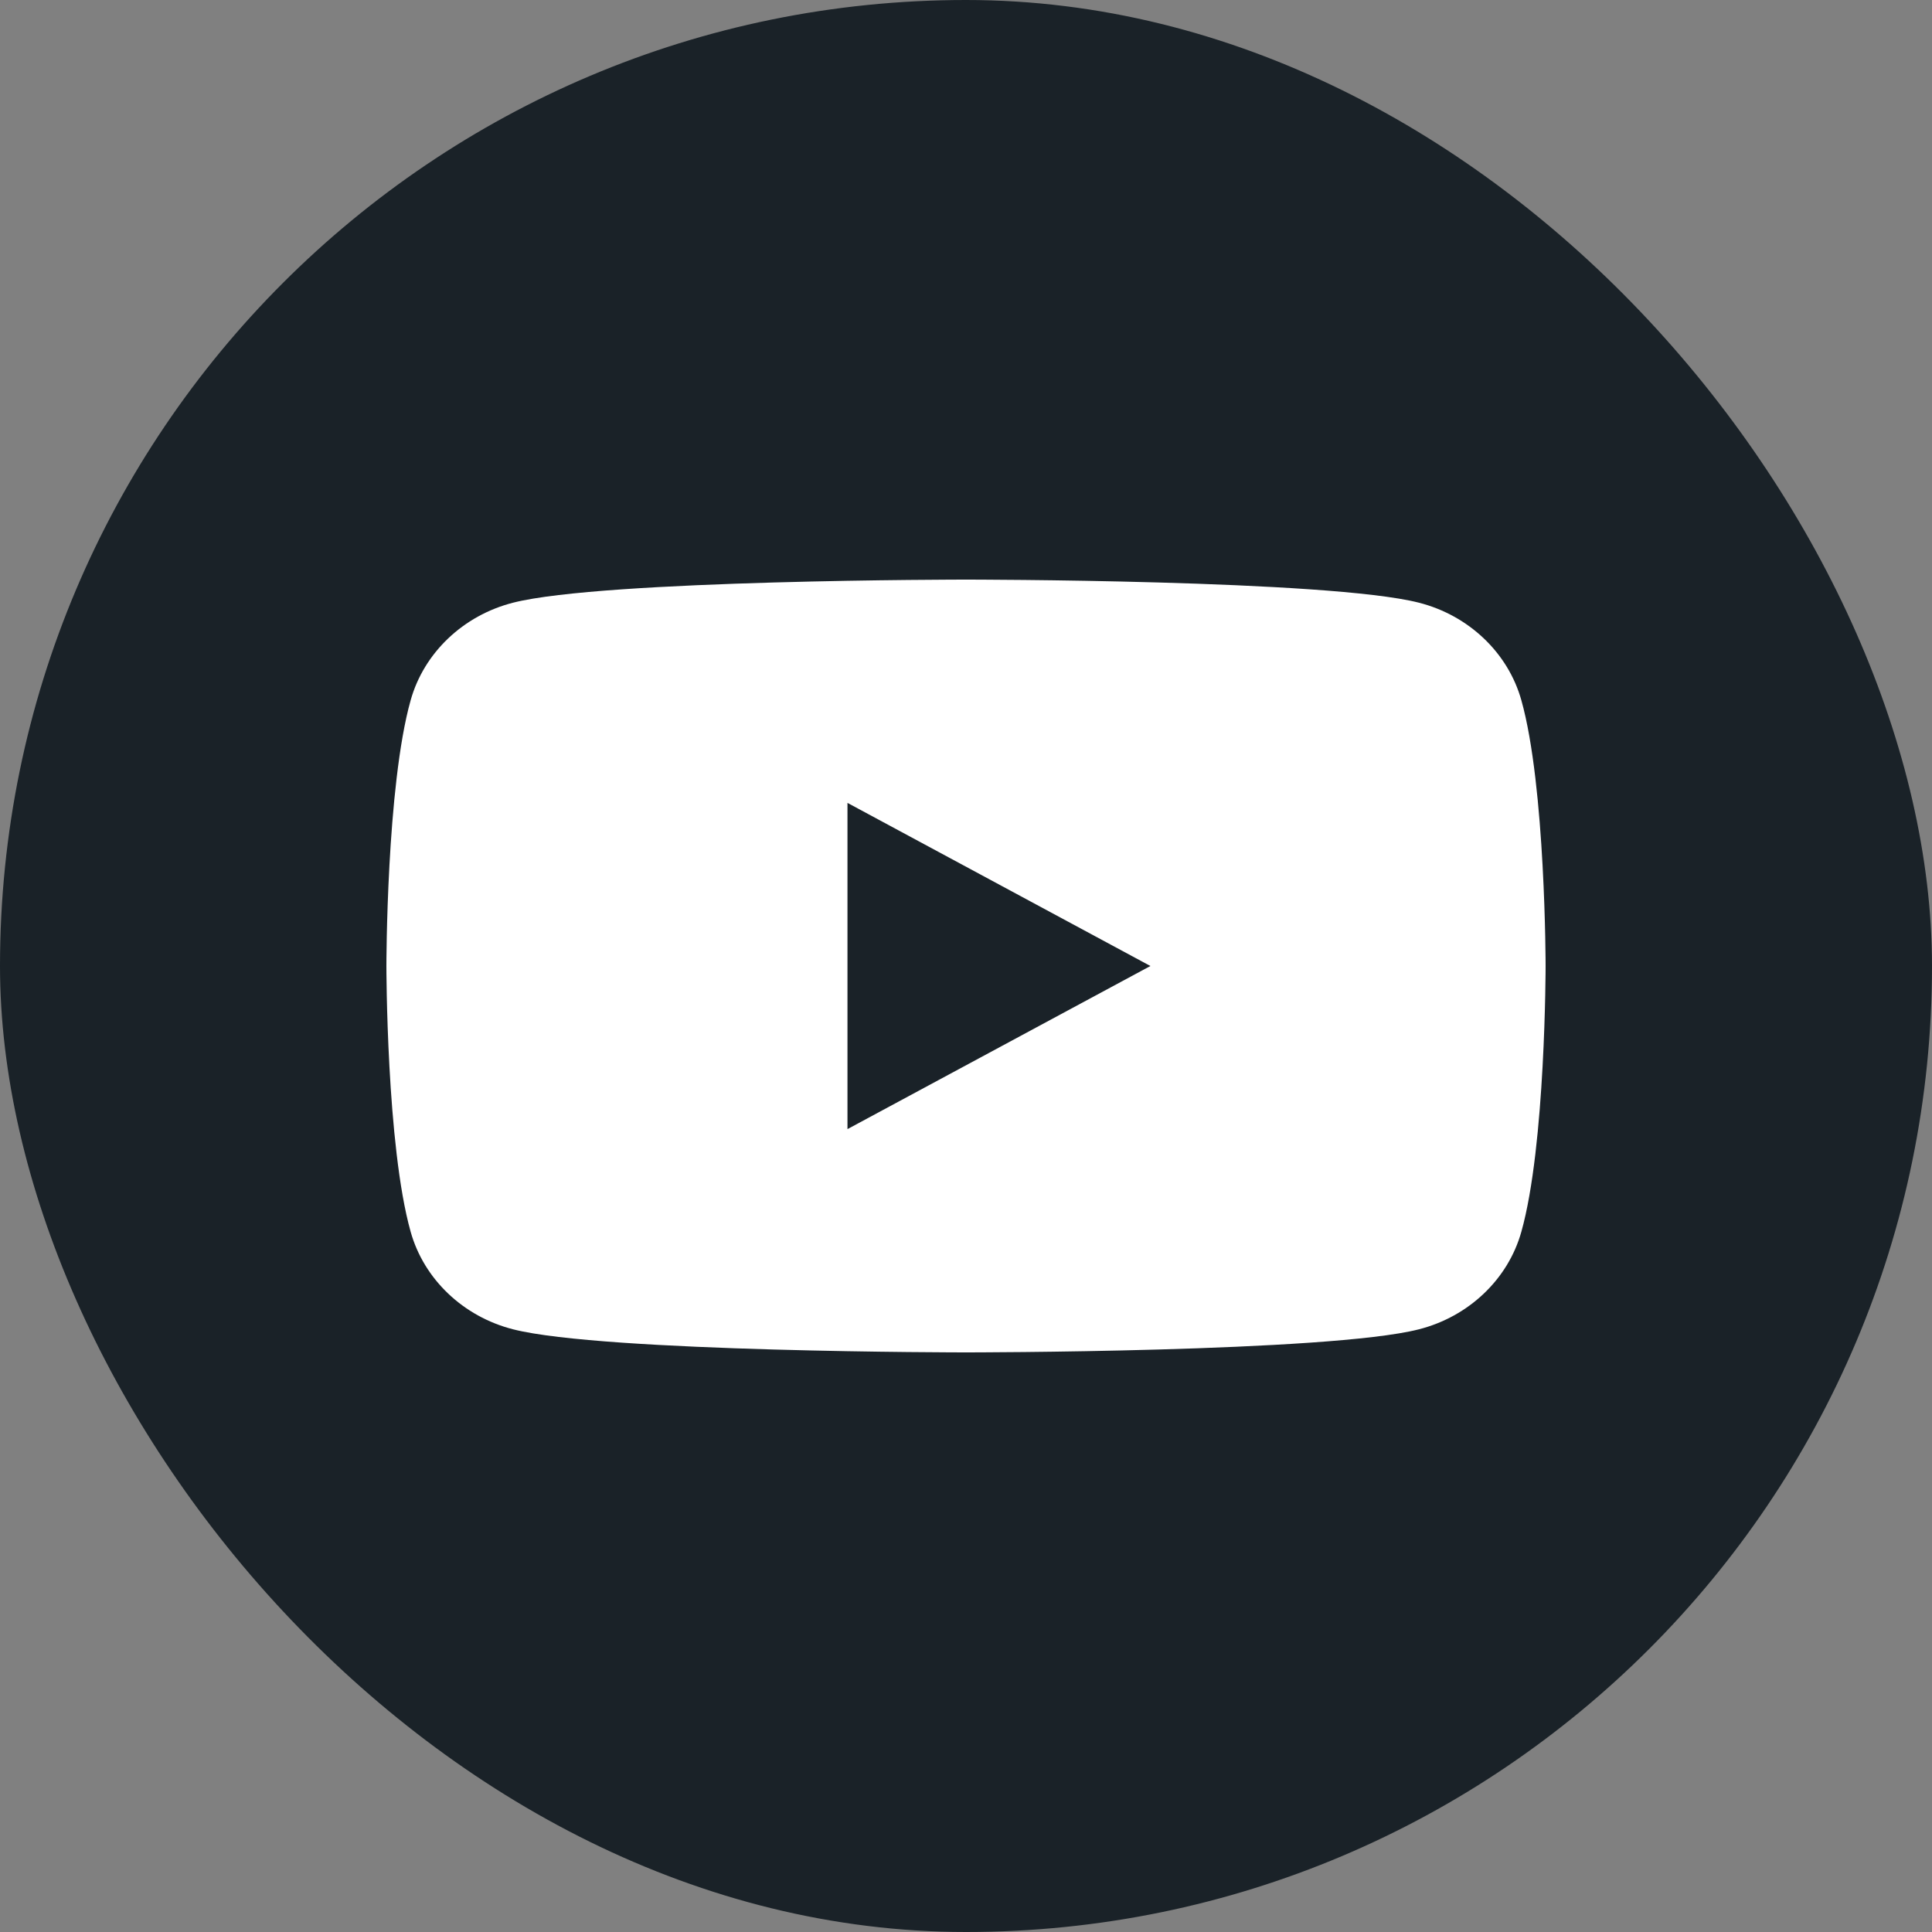 <svg width="40" height="40" viewBox="0 0 40 40" fill="none" xmlns="http://www.w3.org/2000/svg">
<rect x="0" y="0" width="40" height="40" fill="#808080" stroke="none"/>
<rect width="40" height="40" rx="20" fill="#1A2228"/>
<path fill-rule="evenodd" clip-rule="evenodd" d="M29.377 12.478C30.409 12.741 31.223 13.515 31.498 14.498C32 16.281 32 20 32 20C32 20 32 23.719 31.498 25.502C31.223 26.485 30.409 27.259 29.377 27.522C27.505 28 20 28 20 28C20 28 12.495 28 10.623 27.522C9.591 27.259 8.777 26.485 8.502 25.502C8 23.719 8 20 8 20C8 20 8 16.281 8.502 14.498C8.777 13.515 9.591 12.741 10.623 12.478C12.495 12 20 12 20 12C20 12 27.505 12 29.377 12.478ZM23.818 20L17.546 23.377V16.623L23.818 20Z" fill="white"/>
</svg>
